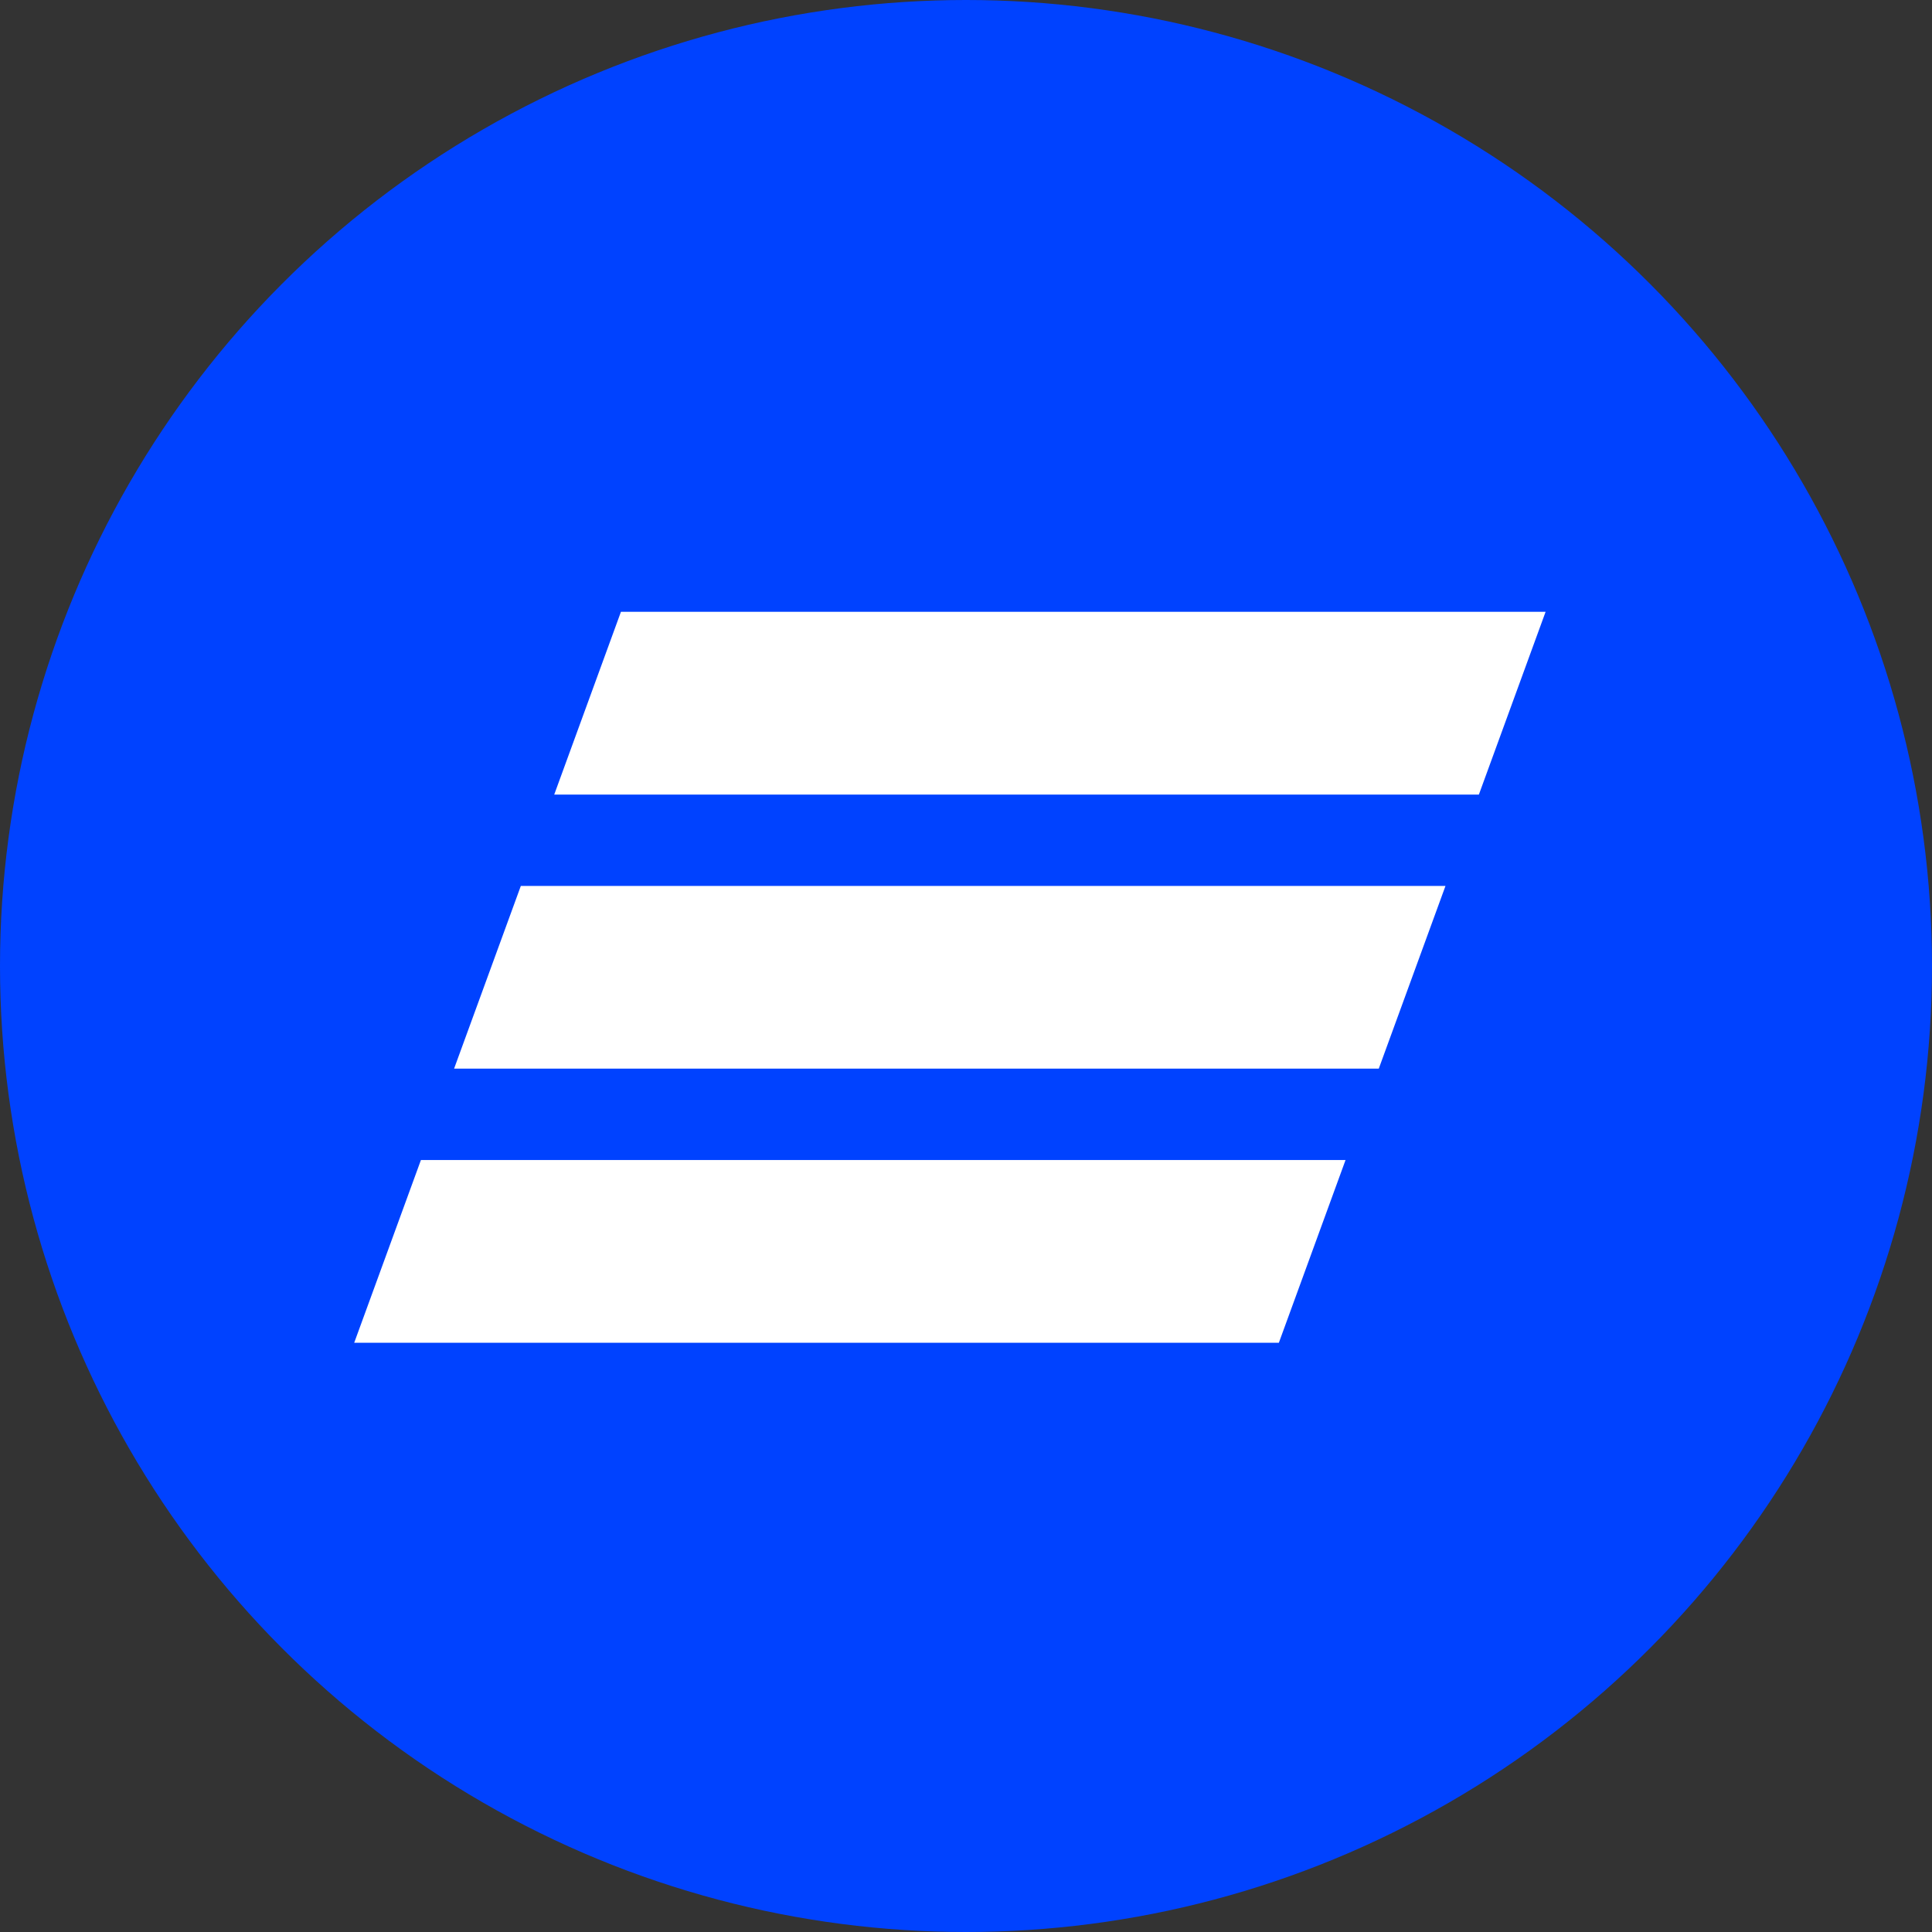 <svg width="60" height="60" viewBox="0 0 60 60" fill="none" xmlns="http://www.w3.org/2000/svg">
<rect x="0" y="0" width="60" height="60" fill="#333333" stroke="none"/>
<circle cx="30" cy="30" r="30" fill="#0042FF"/>
<path fill-rule="evenodd" clip-rule="evenodd" d="M19.284 19L17.212 24.676H45.928L48 19H19.284ZM16.175 27.513L14.102 33.188H42.819L44.891 27.513H16.175ZM13.072 36.026L11 41.701H39.716L41.787 36.026H13.072Z" fill="white"/>
</svg>
